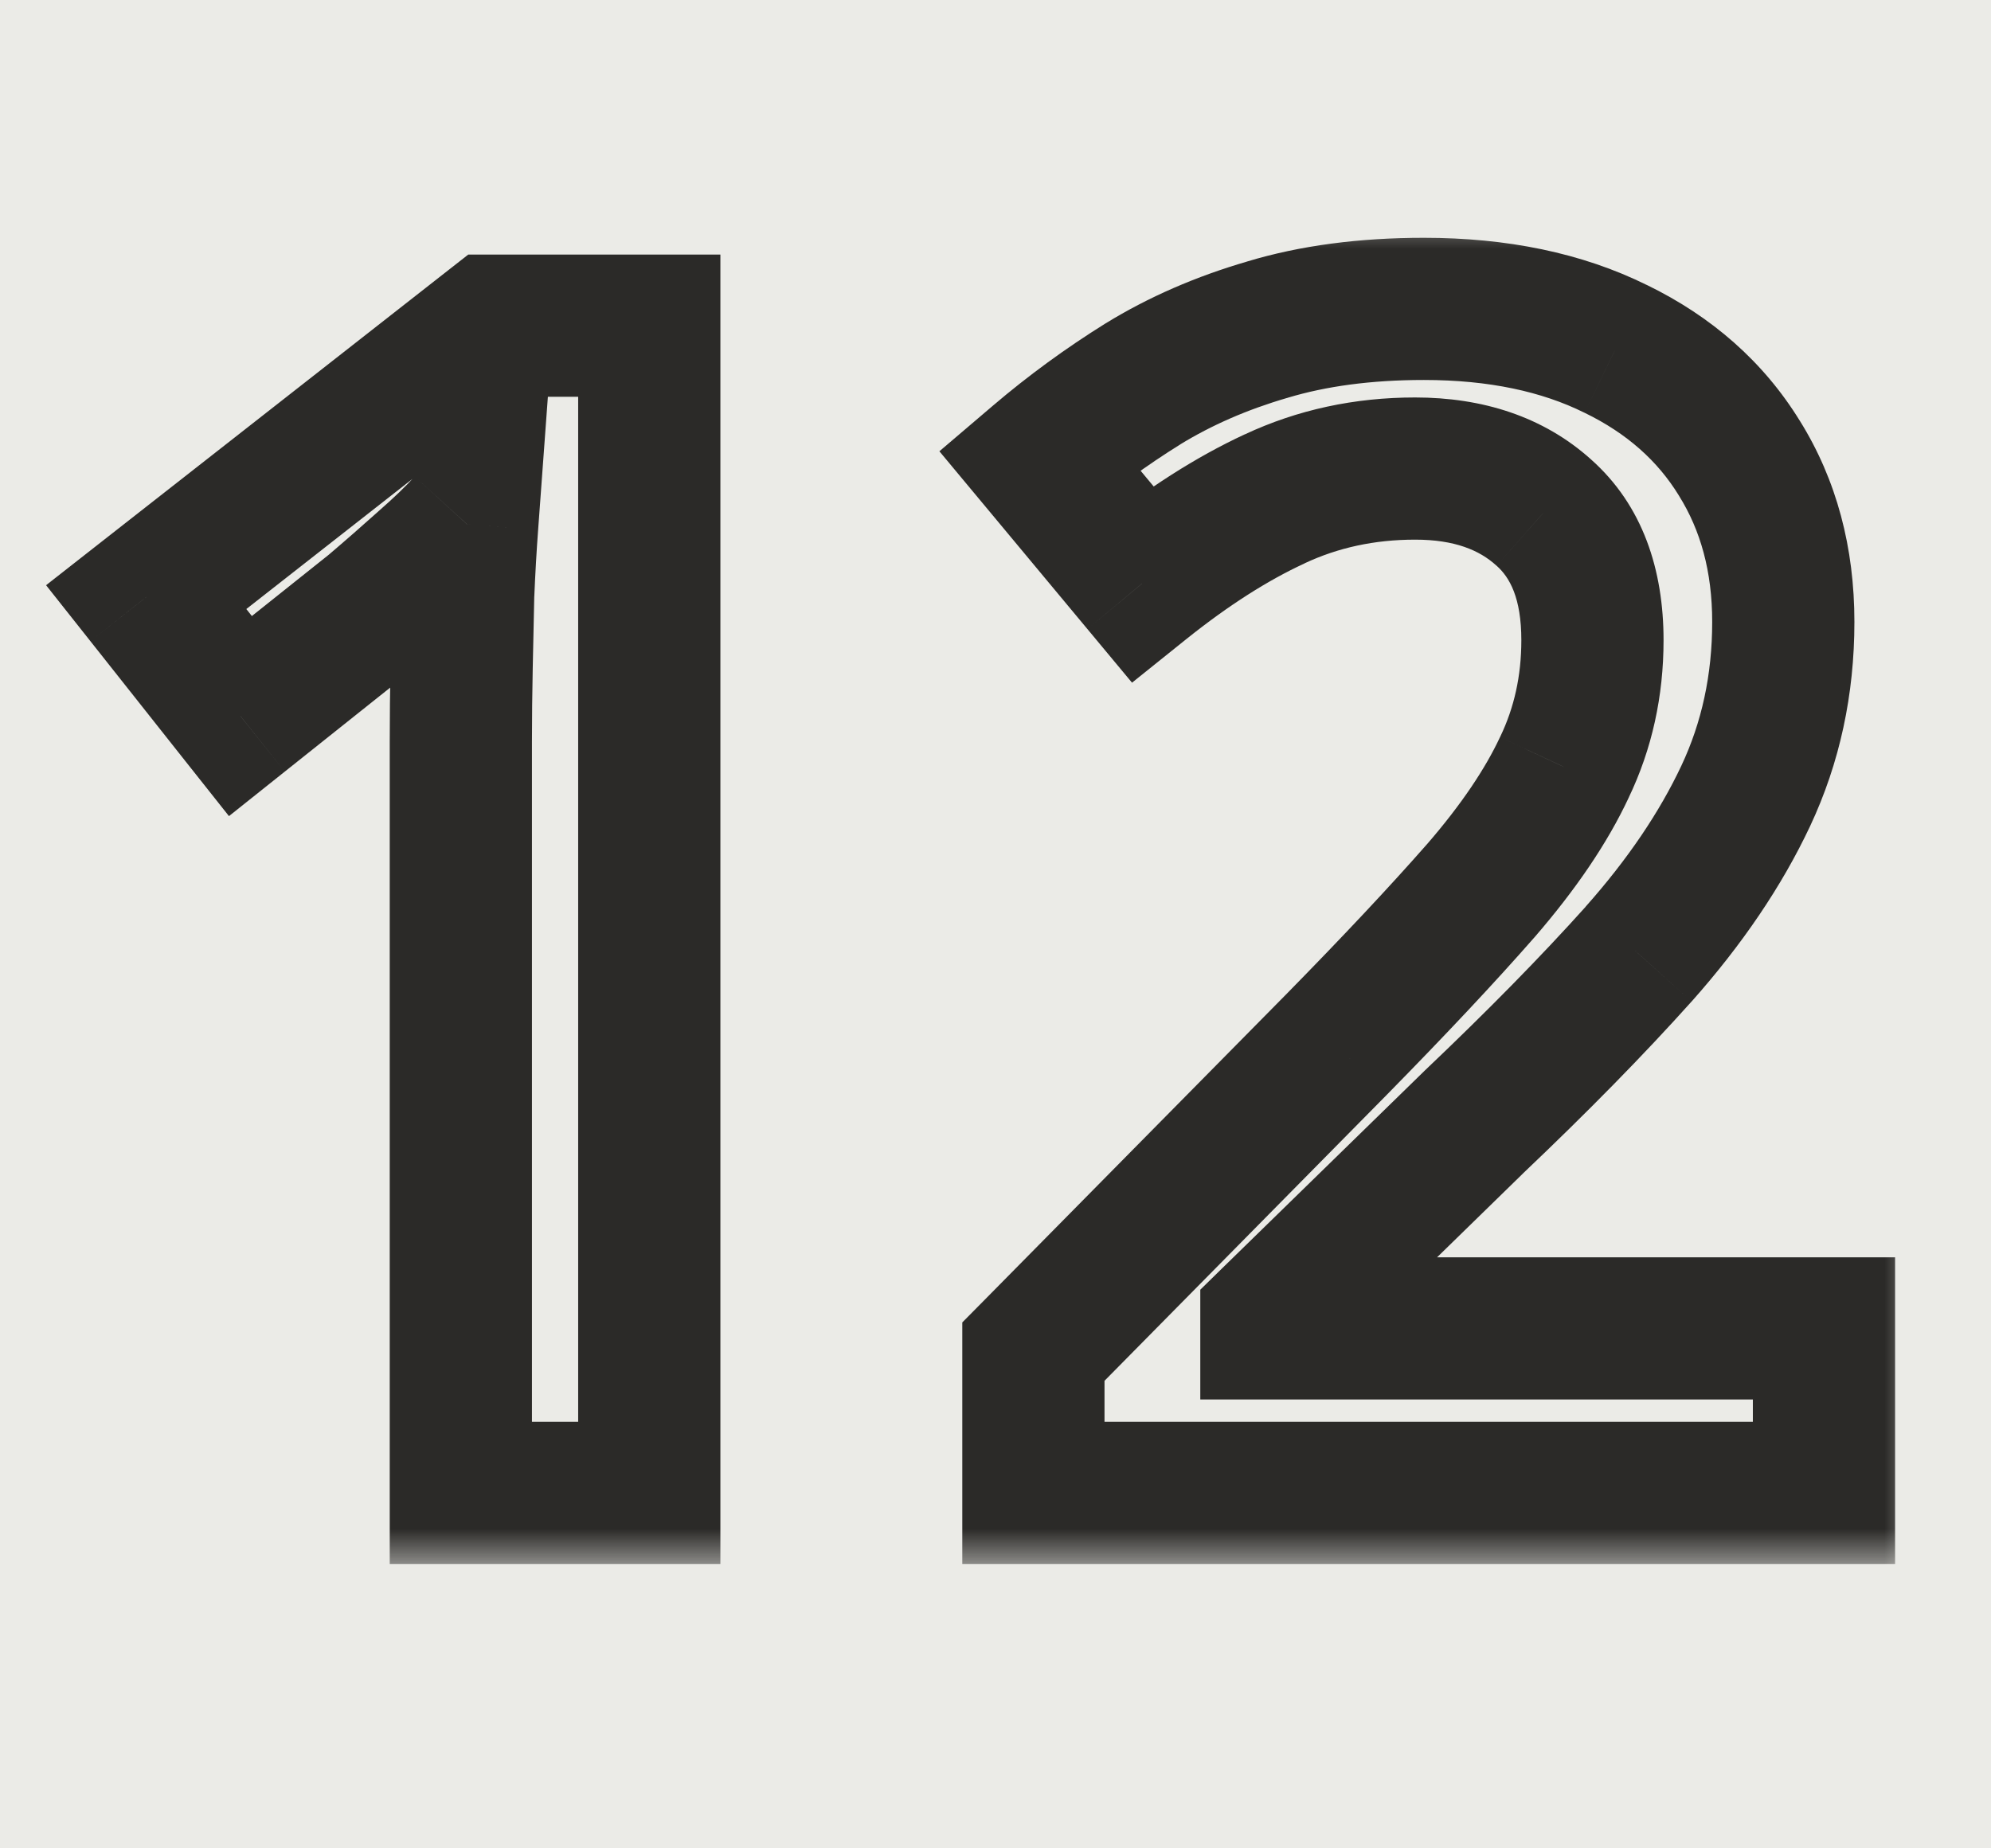 <?xml version="1.0" encoding="UTF-8"?> <svg xmlns="http://www.w3.org/2000/svg" width="28" height="26" viewBox="0 0 28 26" fill="none"><rect width="28" height="26" fill="#EBEBE7"></rect><mask id="path-2-outside-1_2044_3558" maskUnits="userSpaceOnUse" x="0" y="3" width="27" height="19" fill="black"><rect fill="white" y="3" width="27" height="19"></rect><path d="M9.131 21H6.481V10.432C6.481 10.08 6.485 9.728 6.492 9.376C6.5 9.025 6.507 8.68 6.515 8.343C6.53 8.006 6.548 7.684 6.571 7.377C6.414 7.55 6.219 7.737 5.987 7.939C5.762 8.141 5.523 8.351 5.268 8.568L3.381 10.073L2.056 8.399L6.93 4.581H9.131V21ZM25.651 21H14.533V19.012L18.79 14.7C19.613 13.861 20.291 13.139 20.822 12.532C21.354 11.918 21.747 11.338 22.002 10.791C22.264 10.245 22.395 9.65 22.395 9.006C22.395 8.212 22.166 7.613 21.709 7.209C21.253 6.797 20.65 6.591 19.901 6.591C19.19 6.591 18.531 6.734 17.925 7.018C17.326 7.295 16.704 7.692 16.061 8.209L14.612 6.468C15.069 6.078 15.555 5.723 16.072 5.401C16.596 5.079 17.18 4.824 17.824 4.637C18.468 4.443 19.201 4.345 20.025 4.345C21.066 4.345 21.964 4.532 22.72 4.907C23.476 5.274 24.057 5.786 24.461 6.445C24.873 7.104 25.079 7.872 25.079 8.748C25.079 9.631 24.903 10.447 24.551 11.196C24.199 11.944 23.697 12.686 23.046 13.419C22.395 14.146 21.62 14.935 20.721 15.789L17.88 18.563V18.686H25.651V21Z"></path></mask><path d="M9.131 21V22H10.131V21H9.131ZM6.481 21H5.481V22H6.481V21ZM6.515 8.343L5.516 8.299L5.515 8.31L5.515 8.321L6.515 8.343ZM6.571 7.377L7.568 7.45L7.779 4.571L5.832 6.703L6.571 7.377ZM5.987 7.939L5.33 7.185L5.324 7.19L5.318 7.196L5.987 7.939ZM5.268 8.568L5.892 9.35L5.904 9.339L5.917 9.329L5.268 8.568ZM3.381 10.073L2.597 10.694L3.22 11.48L4.005 10.854L3.381 10.073ZM2.056 8.399L1.439 7.612L0.648 8.232L1.272 9.02L2.056 8.399ZM6.93 4.581V3.581H6.585L6.313 3.794L6.93 4.581ZM9.131 4.581H10.131V3.581H9.131V4.581ZM9.131 20H6.481V22H9.131V20ZM7.481 21V10.432H5.481V21H7.481ZM7.481 10.432C7.481 10.087 7.485 9.743 7.492 9.398L5.492 9.355C5.485 9.714 5.481 10.073 5.481 10.432H7.481ZM7.492 9.398C7.499 9.046 7.507 8.702 7.514 8.365L5.515 8.321C5.507 8.658 5.5 9.003 5.492 9.355L7.492 9.398ZM7.514 8.388C7.528 8.059 7.546 7.747 7.568 7.45L5.573 7.304C5.55 7.622 5.531 7.953 5.516 8.299L7.514 8.388ZM5.832 6.703C5.707 6.84 5.542 7 5.33 7.185L6.644 8.693C6.896 8.473 7.12 8.259 7.309 8.052L5.832 6.703ZM5.318 7.196C5.1 7.391 4.868 7.595 4.619 7.807L5.917 9.329C6.178 9.106 6.424 8.891 6.656 8.682L5.318 7.196ZM4.645 7.786L2.758 9.291L4.005 10.854L5.892 9.35L4.645 7.786ZM4.165 9.452L2.84 7.779L1.272 9.02L2.597 10.694L4.165 9.452ZM2.673 9.187L7.547 5.368L6.313 3.794L1.439 7.612L2.673 9.187ZM6.93 5.581H9.131V3.581H6.93V5.581ZM8.131 4.581V21H10.131V4.581H8.131ZM25.651 21V22H26.651V21H25.651ZM14.533 21H13.533V22H14.533V21ZM14.533 19.012L13.822 18.31L13.533 18.602V19.012H14.533ZM18.79 14.7L19.501 15.402L19.503 15.4L18.79 14.7ZM20.822 12.532L21.574 13.191L21.578 13.187L20.822 12.532ZM22.002 10.791L21.1 10.359L21.095 10.369L22.002 10.791ZM21.709 7.209L21.04 7.952L21.047 7.958L21.709 7.209ZM17.925 7.018L18.345 7.926L18.349 7.923L17.925 7.018ZM16.061 8.209L15.292 8.848L15.92 9.603L16.686 8.988L16.061 8.209ZM14.612 6.468L13.963 5.707L13.211 6.348L13.843 7.107L14.612 6.468ZM16.072 5.401L15.548 4.549L15.543 4.552L16.072 5.401ZM17.824 4.637L18.103 5.598L18.113 5.594L17.824 4.637ZM22.72 4.907L22.276 5.803L22.284 5.806L22.72 4.907ZM24.461 6.445L23.609 6.968L23.613 6.975L24.461 6.445ZM23.046 13.419L23.79 14.087L23.794 14.083L23.046 13.419ZM20.721 15.789L20.032 15.064L20.023 15.073L20.721 15.789ZM17.88 18.563L17.181 17.847L16.88 18.142V18.563H17.88ZM17.88 18.686H16.88V19.686H17.88V18.686ZM25.651 18.686H26.651V17.686H25.651V18.686ZM25.651 20H14.533V22H25.651V20ZM15.533 21V19.012H13.533V21H15.533ZM15.245 19.715L19.501 15.402L18.078 13.997L13.822 18.31L15.245 19.715ZM19.503 15.4C20.334 14.554 21.026 13.817 21.574 13.191L20.07 11.873C19.555 12.46 18.892 13.168 18.076 13.999L19.503 15.4ZM21.578 13.187C22.151 12.525 22.603 11.868 22.908 11.214L21.095 10.369C20.89 10.808 20.557 11.311 20.066 11.878L21.578 13.187ZM22.903 11.224C23.234 10.534 23.395 9.79 23.395 9.006H21.395C21.395 9.51 21.293 9.956 21.1 10.359L22.903 11.224ZM23.395 9.006C23.395 8.018 23.104 7.108 22.372 6.46L21.047 7.958C21.229 8.119 21.395 8.407 21.395 9.006H23.395ZM22.379 6.466C21.701 5.855 20.841 5.591 19.901 5.591V7.591C20.459 7.591 20.805 7.74 21.04 7.952L22.379 6.466ZM19.901 5.591C19.053 5.591 18.248 5.762 17.5 6.113L18.349 7.923C18.815 7.705 19.328 7.591 19.901 7.591V5.591ZM17.505 6.11C16.817 6.429 16.127 6.873 15.435 7.429L16.686 8.988C17.282 8.511 17.835 8.161 18.345 7.926L17.505 6.11ZM16.829 7.569L15.38 5.828L13.843 7.107L15.292 8.848L16.829 7.569ZM15.261 7.229C15.679 6.872 16.125 6.546 16.601 6.25L15.543 4.552C14.985 4.9 14.458 5.285 13.963 5.707L15.261 7.229ZM16.595 6.253C17.037 5.982 17.537 5.762 18.103 5.597L17.545 3.677C16.823 3.887 16.155 4.176 15.548 4.549L16.595 6.253ZM18.113 5.594C18.645 5.434 19.278 5.345 20.025 5.345V3.345C19.124 3.345 18.29 3.451 17.534 3.68L18.113 5.594ZM20.025 5.345C20.947 5.345 21.687 5.511 22.277 5.803L23.164 4.011C22.241 3.554 21.184 3.345 20.025 3.345V5.345ZM22.284 5.806C22.884 6.098 23.313 6.486 23.609 6.968L25.313 5.922C24.8 5.087 24.069 4.45 23.157 4.007L22.284 5.806ZM23.613 6.975C23.913 7.456 24.079 8.034 24.079 8.748H26.079C26.079 7.709 25.832 6.753 25.309 5.915L23.613 6.975ZM24.079 8.748C24.079 9.494 23.931 10.164 23.646 10.77L25.456 11.621C25.874 10.73 26.079 9.768 26.079 8.748H24.079ZM23.646 10.77C23.341 11.418 22.897 12.081 22.298 12.755L23.794 14.083C24.497 13.291 25.056 12.471 25.456 11.621L23.646 10.77ZM22.302 12.752C21.672 13.454 20.916 14.224 20.032 15.064L21.41 16.514C22.323 15.647 23.117 14.838 23.79 14.087L22.302 12.752ZM20.023 15.073L17.181 17.847L18.578 19.279L21.42 16.505L20.023 15.073ZM16.88 18.563V18.686H18.88V18.563H16.88ZM17.88 19.686H25.651V17.686H17.88V19.686ZM24.651 18.686V21H26.651V18.686H24.651Z" fill="#2B2A28" mask="url(#path-2-outside-1_2044_3558)"></path></svg> 
